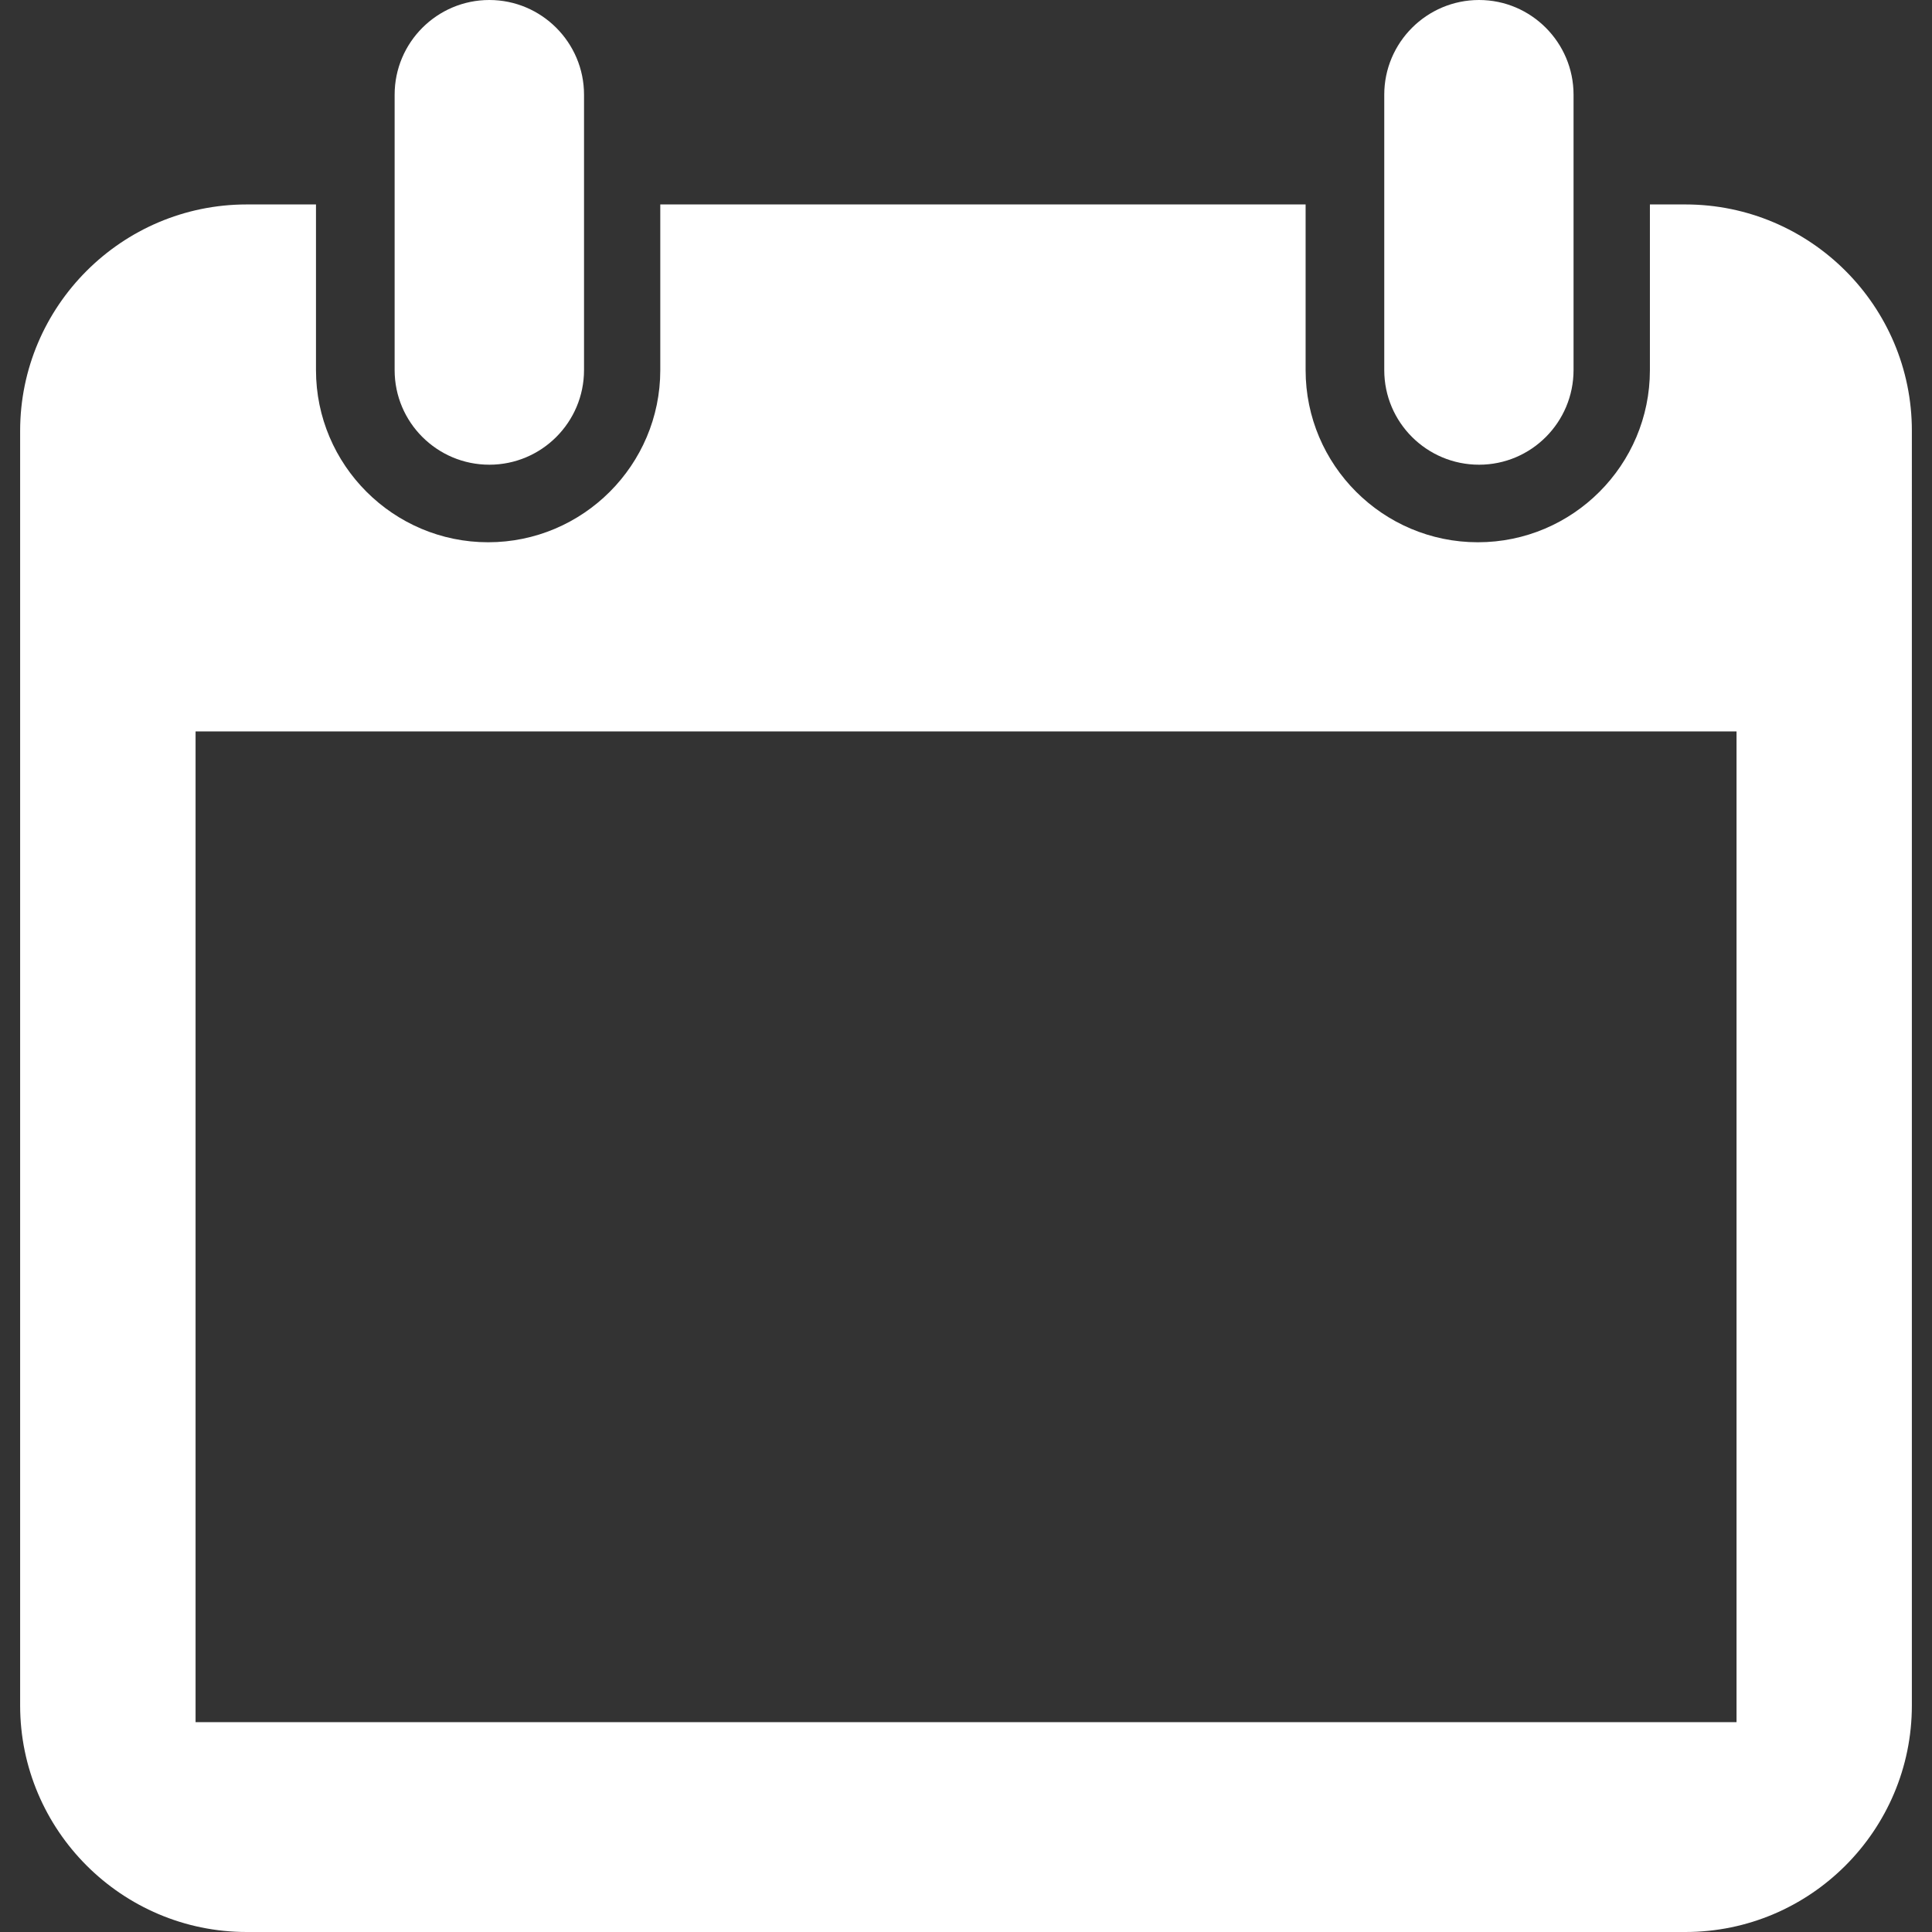 <?xml version="1.0" encoding="UTF-8" standalone="no"?>

<svg
   version="1.1"
   id="Capa_1"
   x="0px"
   y="0px"
   viewBox="0 0 19.382 19.382"
   style="enable-background:new 0 0 19.382 19.382;"
   xml:space="preserve"
   xmlns="http://www.w3.org/2000/svg"
   xmlns:svg="http://www.w3.org/2000/svg">
<rect x="0" y="0" width="19.382" height="19.382" fill="#333333" stroke="none"/>
<g

   style="fill:#ffffff"><path
     style="fill:#ffffff"
     d="m 16.908,2.051 h -0.356 v 1.662 c 0,0.952 -0.773,1.727 -1.726,1.727 -0.953,0 -1.728,-0.775 -1.728,-1.727 V 2.051 H 6.624 V 3.713 C 6.624,4.665 5.849,5.44 4.897,5.44 3.946,5.44 3.17,4.665 3.17,3.713 V 2.051 H 2.475 c -1.253,0 -2.273,1.021 -2.273,2.272 v 12.786 c 0,1.252 1.02,2.273 2.273,2.273 h 14.433 c 1.254,0 2.272,-1.021 2.272,-2.273 V 4.323 C 19.181,3.071 18.162,2.051 16.908,2.051 Z m 0.514,15.226 H 1.962 V 7.338 h 15.459 v 9.939 z"
     /><path
     style="fill:#ffffff"
     d="m 4.909,4.662 c 0.524,0 0.95,-0.425 0.95,-0.95 V 0.95 C 5.859,0.427 5.433,0 4.909,0 4.385,0 3.959,0.426 3.959,0.95 v 2.763 c 0,0.524 0.426,0.949 0.95,0.949 z"
     /><path
     style="fill:#ffffff"
     d="m 14.838,4.662 c 0.523,0 0.948,-0.425 0.948,-0.95 V 0.95 C 15.786,0.427 15.361,0 14.838,0 14.314,0 13.887,0.426 13.887,0.95 v 2.763 c 0,0.524 0.426,0.949 0.951,0.949 z"
     />
</g>
</svg>
